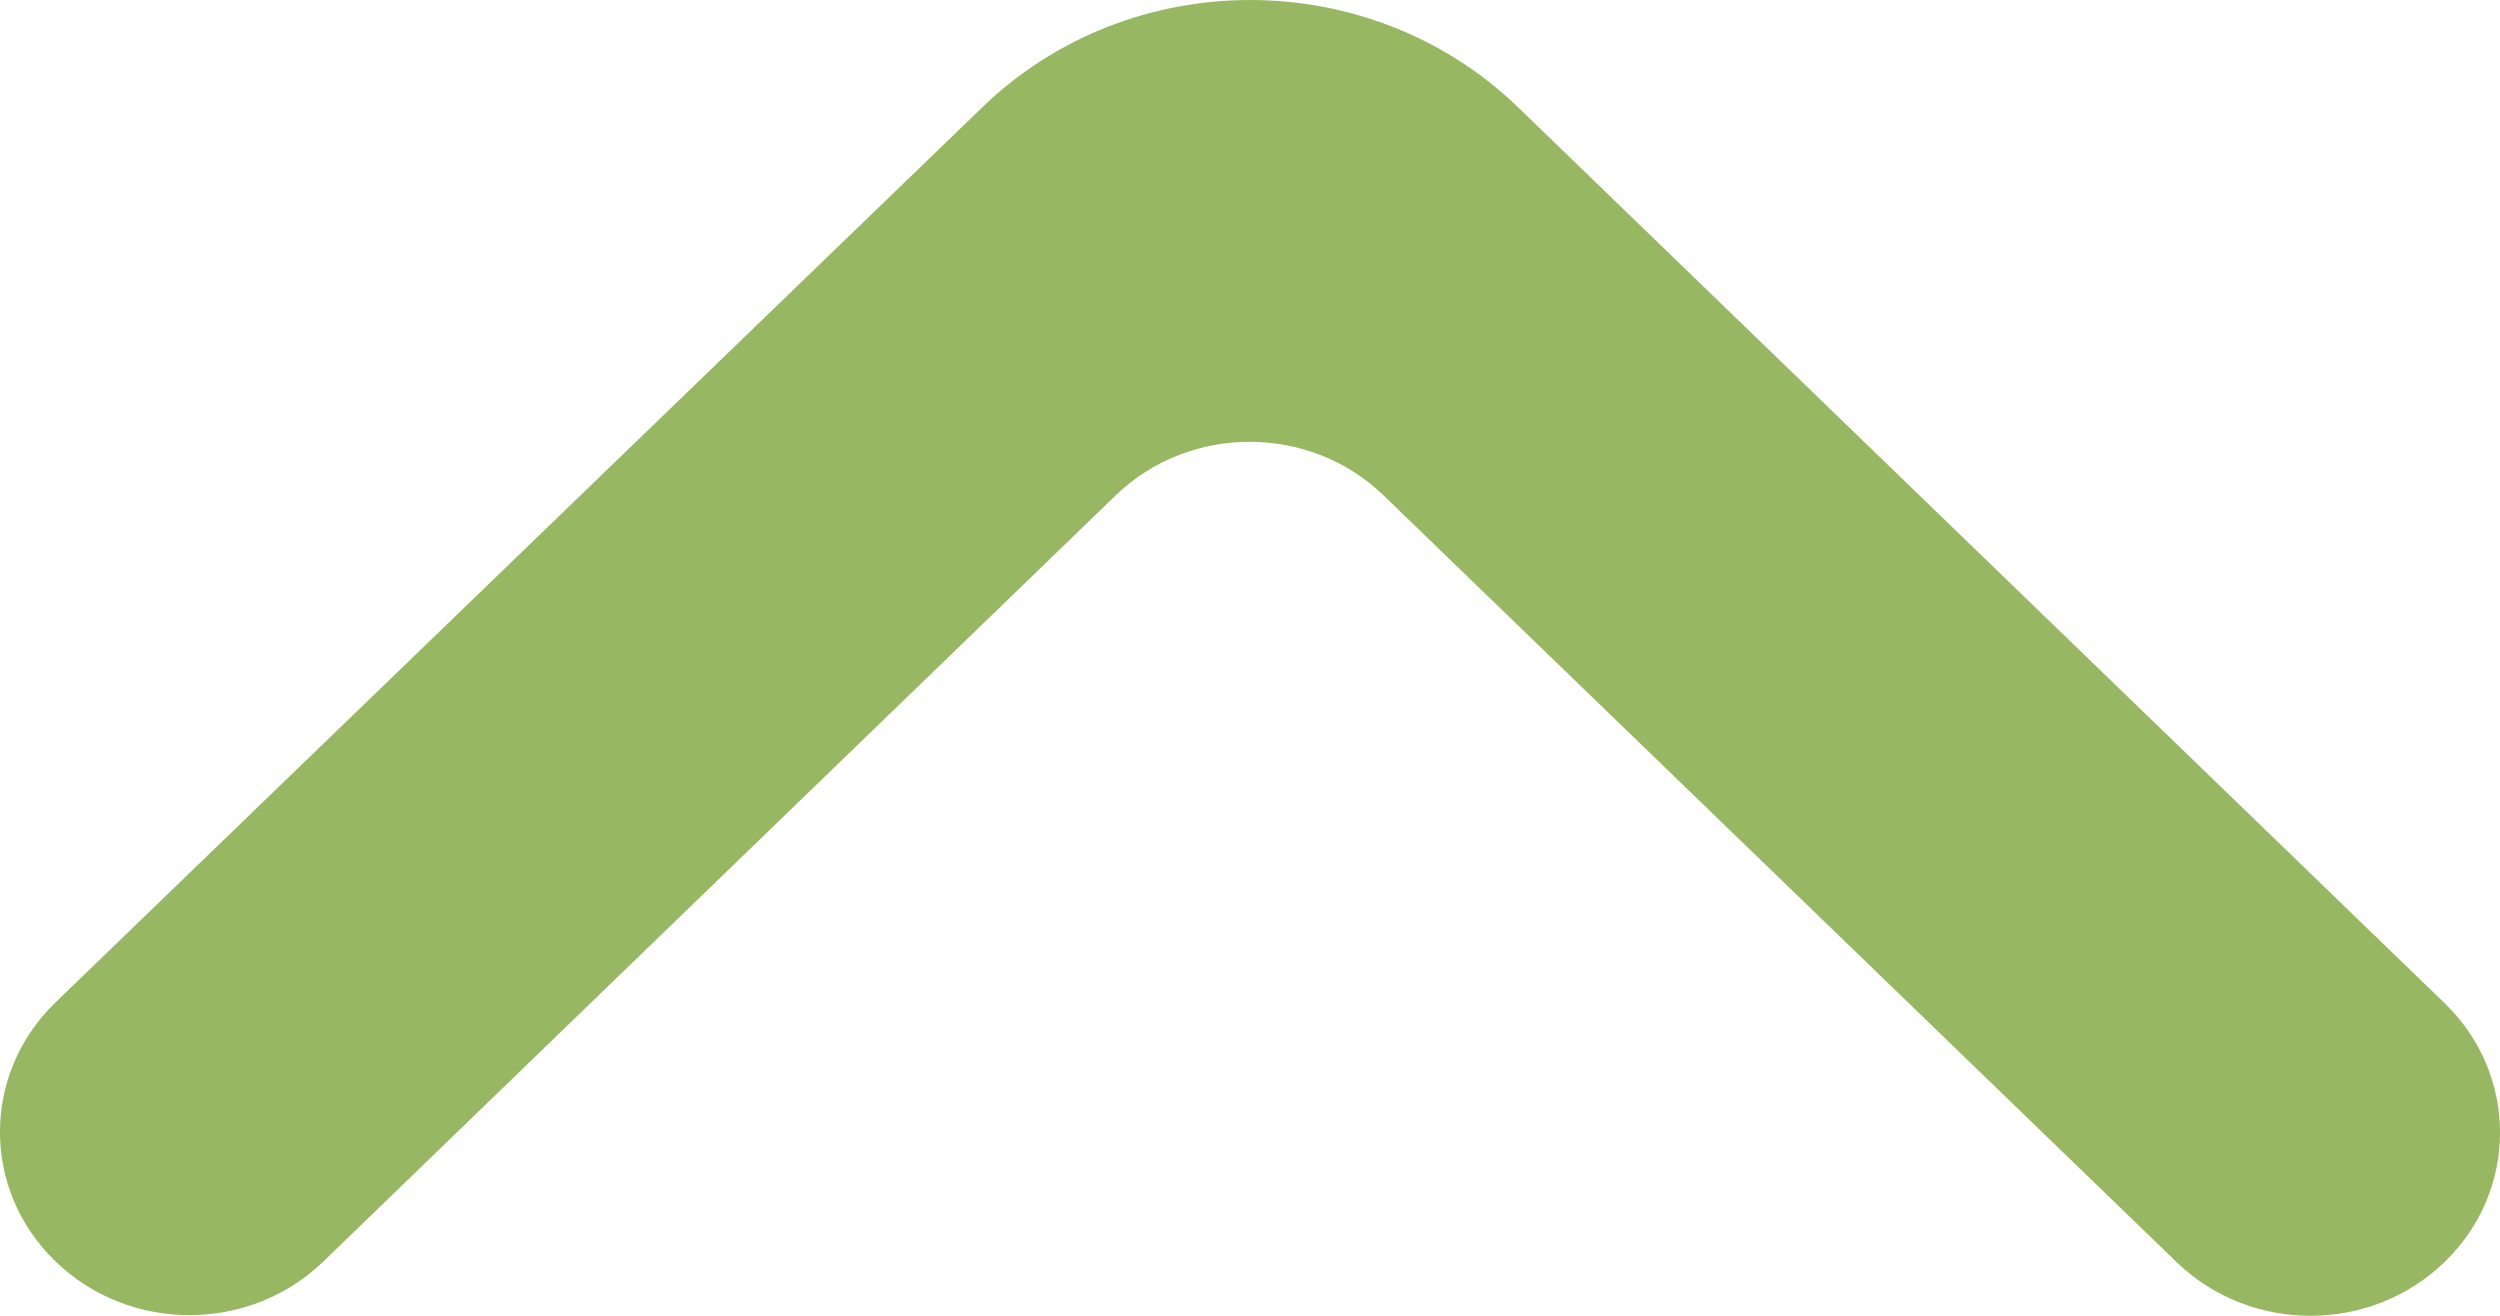 <svg width="19" height="10" viewBox="0 0 19 10" fill="none" xmlns="http://www.w3.org/2000/svg">
<path d="M0.422 9.587C-0.141 9.044 -0.141 8.162 0.422 7.618L7.466 0.815C8.59 -0.272 10.413 -0.271 11.537 0.815L18.578 7.623C19.141 8.167 19.141 9.049 18.578 9.592C18.016 10.136 17.104 10.136 16.542 9.592L10.515 3.765C9.953 3.222 9.042 3.222 8.479 3.765L2.458 9.587C1.896 10.131 0.984 10.131 0.422 9.587Z" fill="#98B763"/>
</svg>
